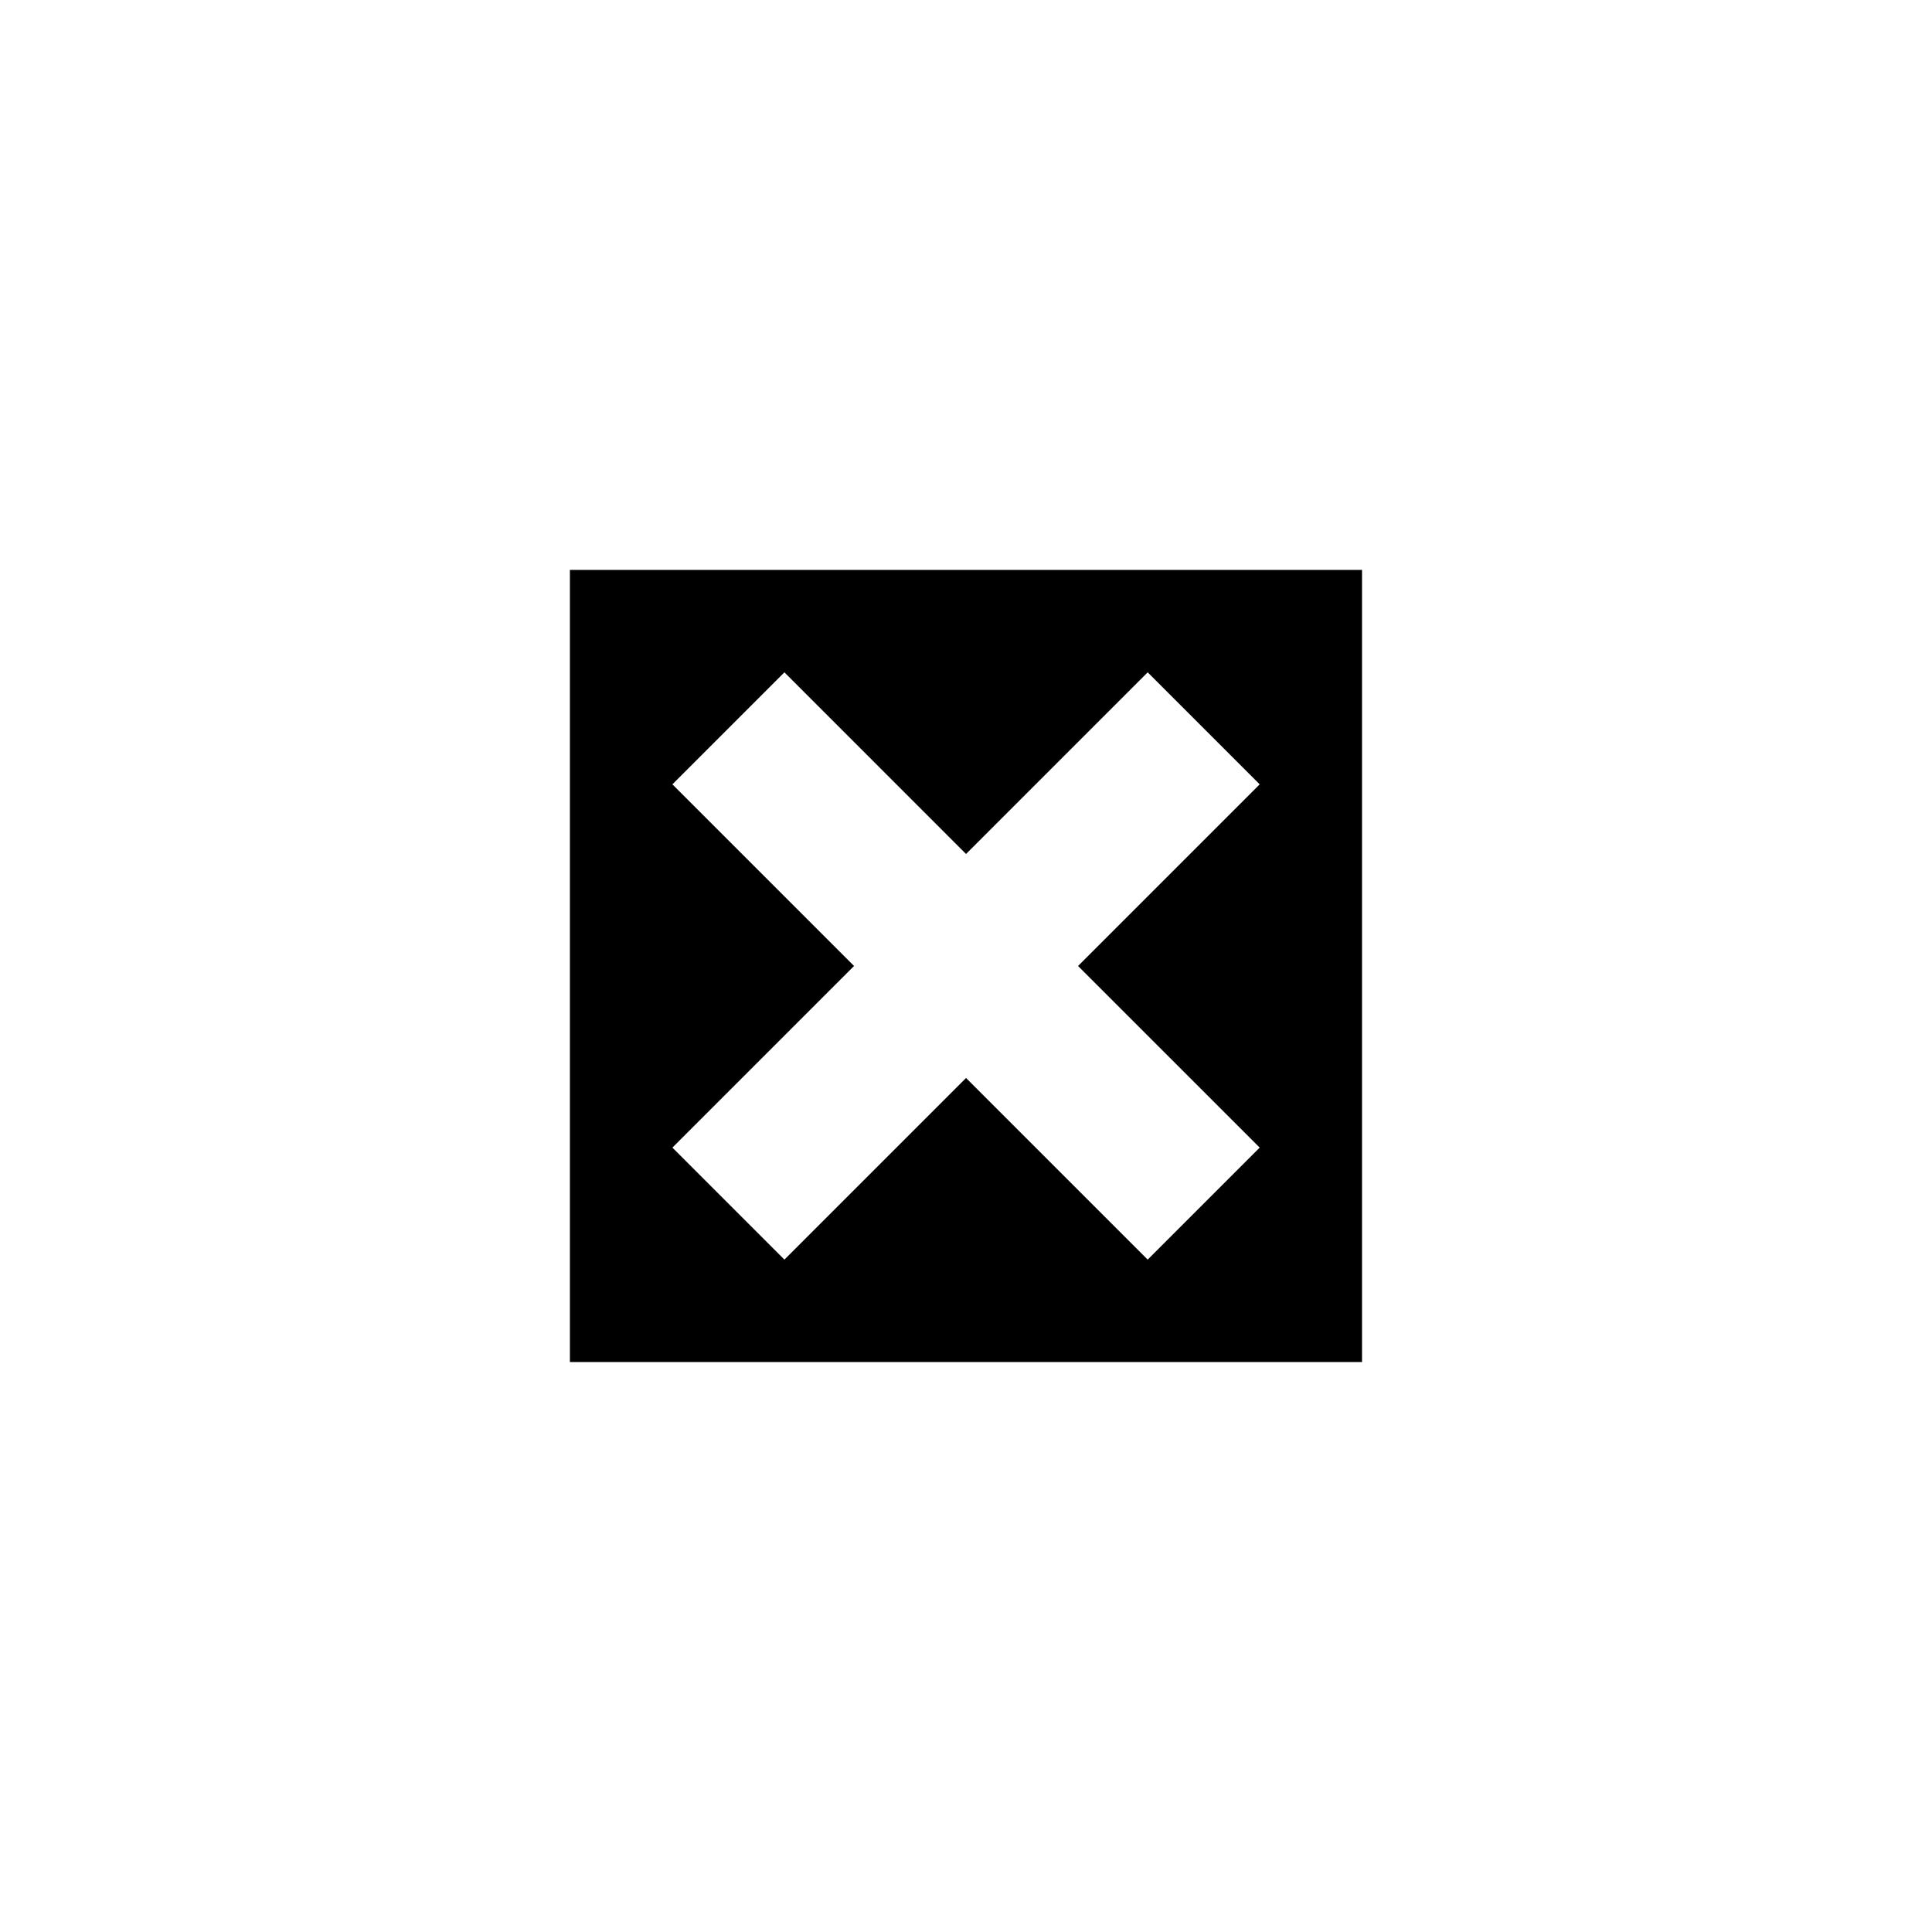 <?xml version="1.0" encoding="UTF-8"?>
<!-- Uploaded to: SVG Repo, www.svgrepo.com, Generator: SVG Repo Mixer Tools -->
<svg fill="#000000" width="800px" height="800px" version="1.1" viewBox="144 144 512 512" xmlns="http://www.w3.org/2000/svg">
 <path d="m477.83 448.13-29.684 29.684-48.137-48.137-48.133 48.137-29.684-29.684 48.137-48.133-48.137-48.137 29.684-29.684 48.133 48.137 48.137-48.137 29.684 29.684-48.137 48.137zm-182.8 56.824h209.92v-209.92h-209.92z" fill-rule="evenodd"/>
</svg>